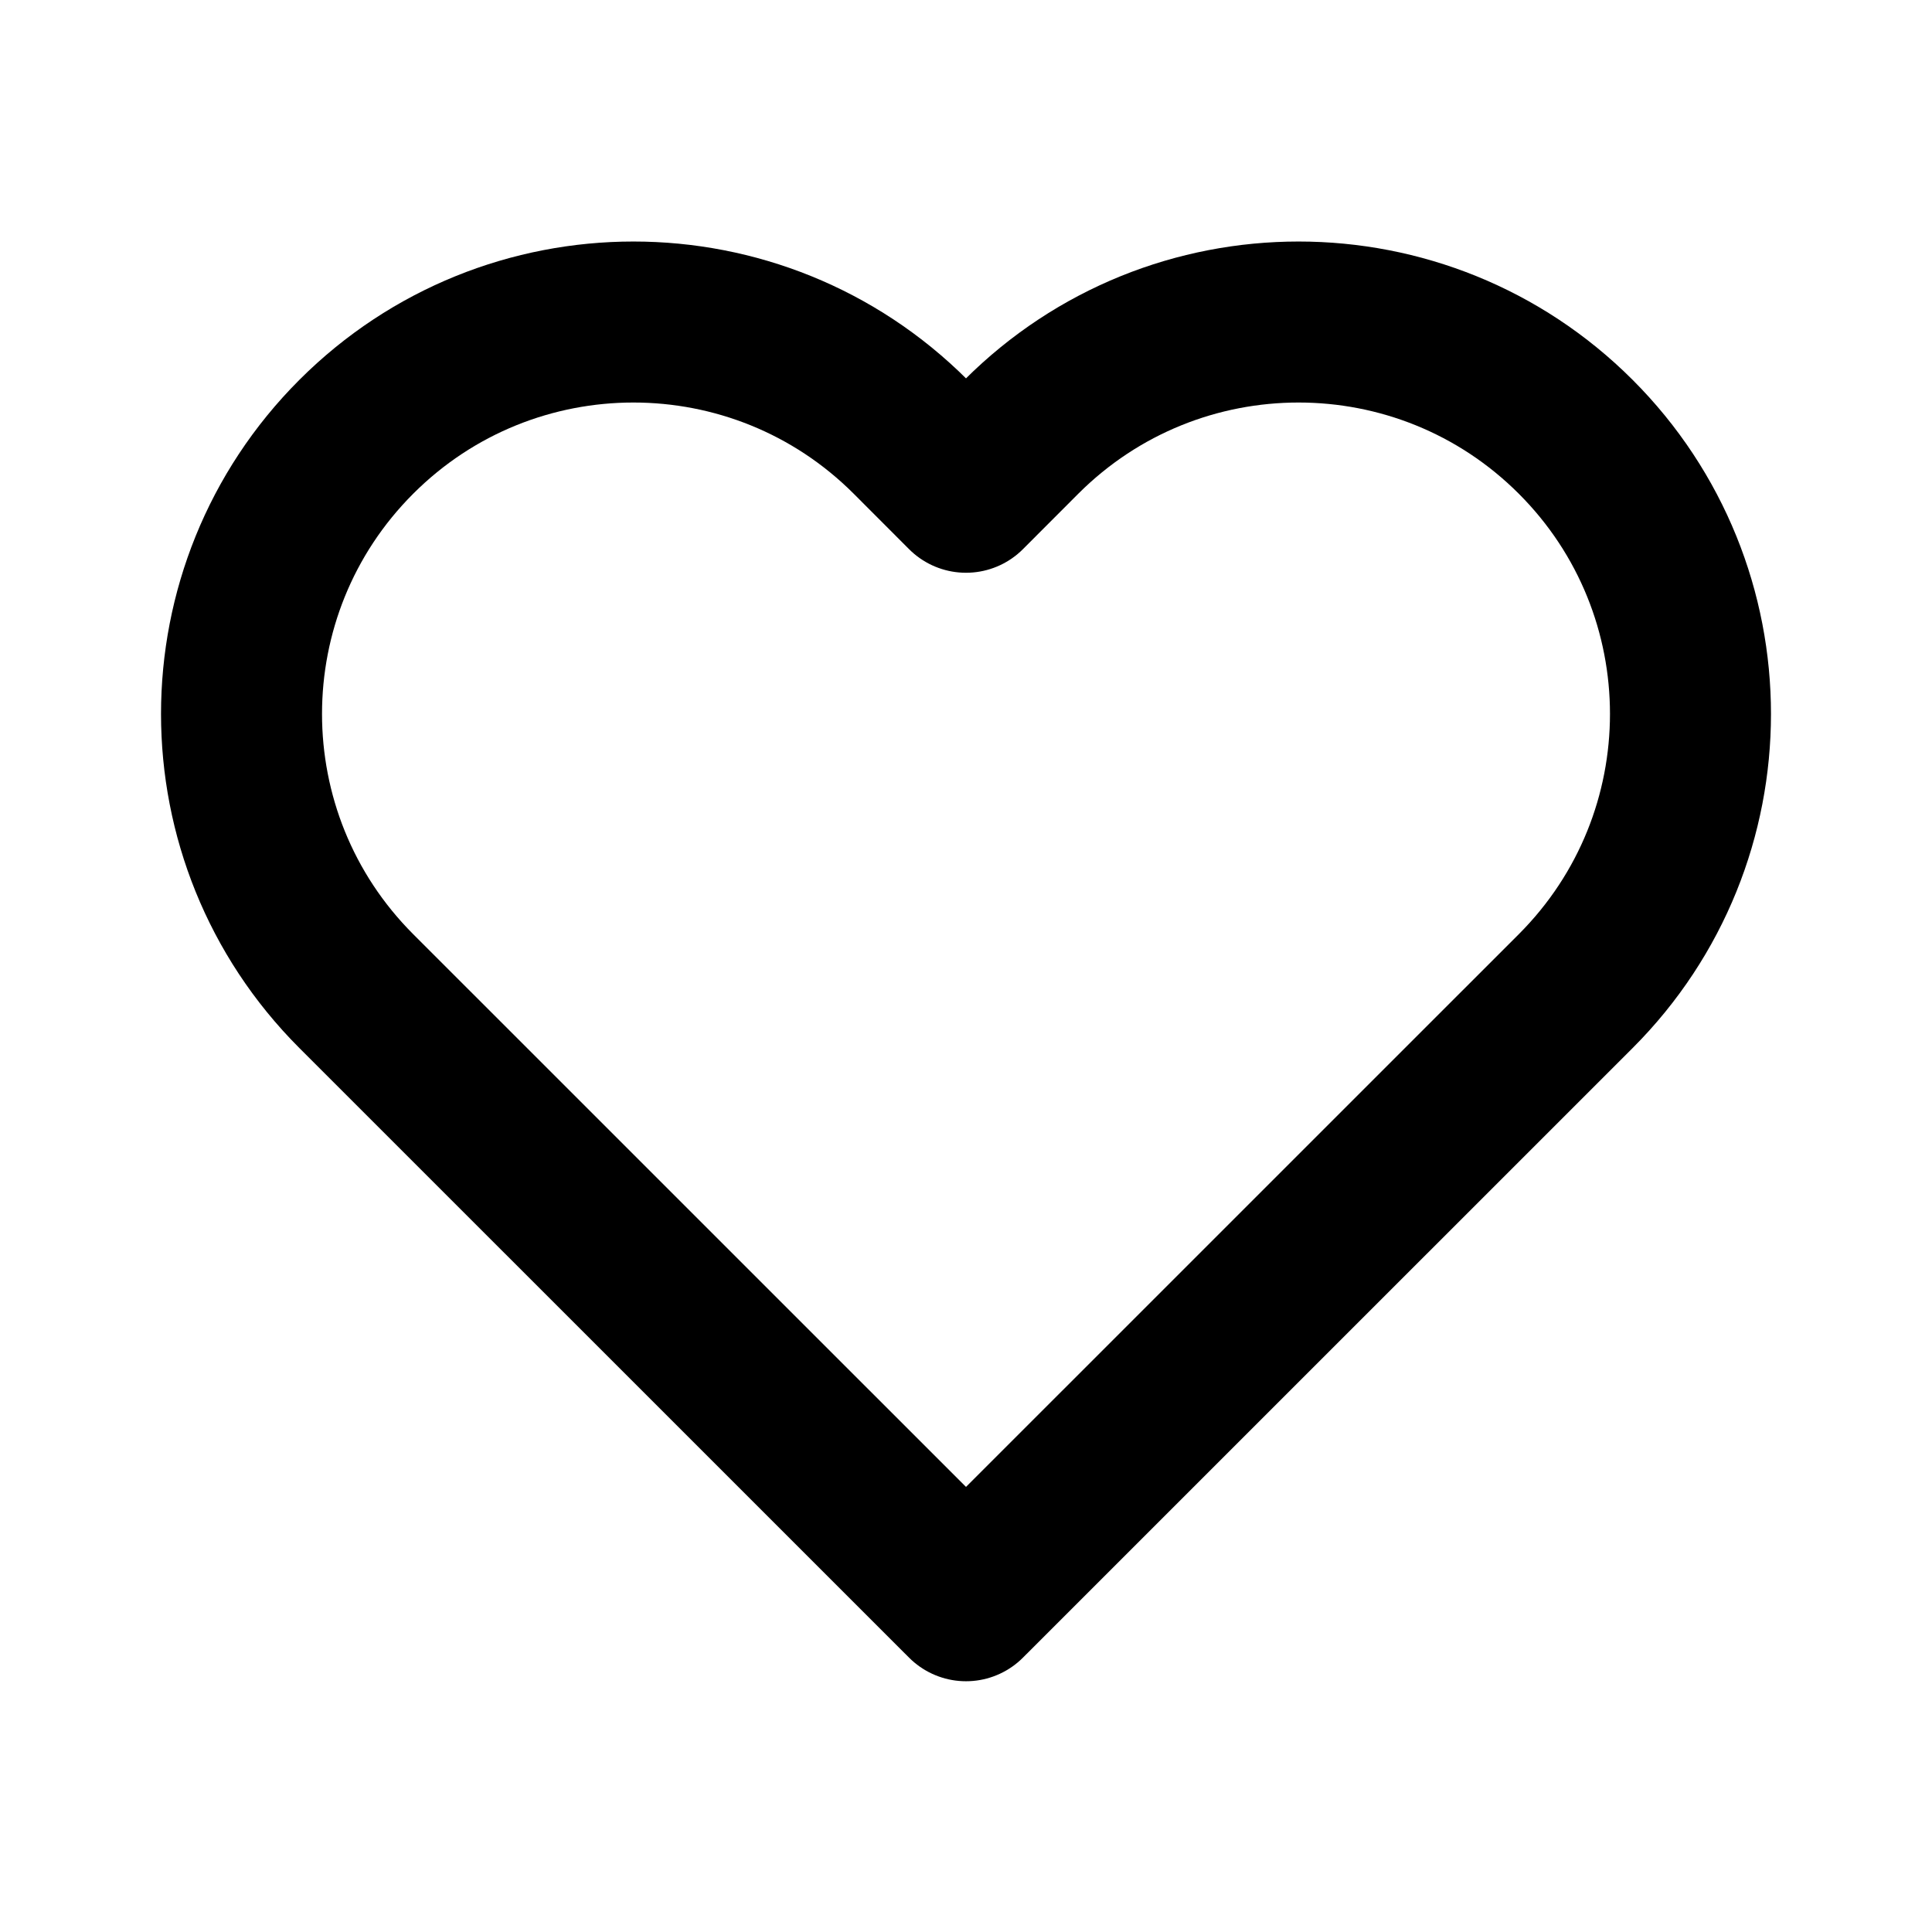 <svg
  xmlns="http://www.w3.org/2000/svg"
  viewBox="0 0 24 24"
  fill="none"
>
  <path
    d="
      M 4.426 12.312
      L 12      19.885
      L 19.574  12.312
      C 21.475 10.41 21.475 7.327 19.574  5.426
      C 17.673 3.525 14.59 3.525 12.688 5.426
      L 12      6.115
      L 11.312 5.426
      C 9.41  3.525 6.327 3.525 4.426 5.426
      C 2.525 7.327 2.525 10.41 4.426 12.312
      Z
    "
    stroke="black"
    stroke-width="2"
    stroke-linejoin="round"
  />
</svg>
